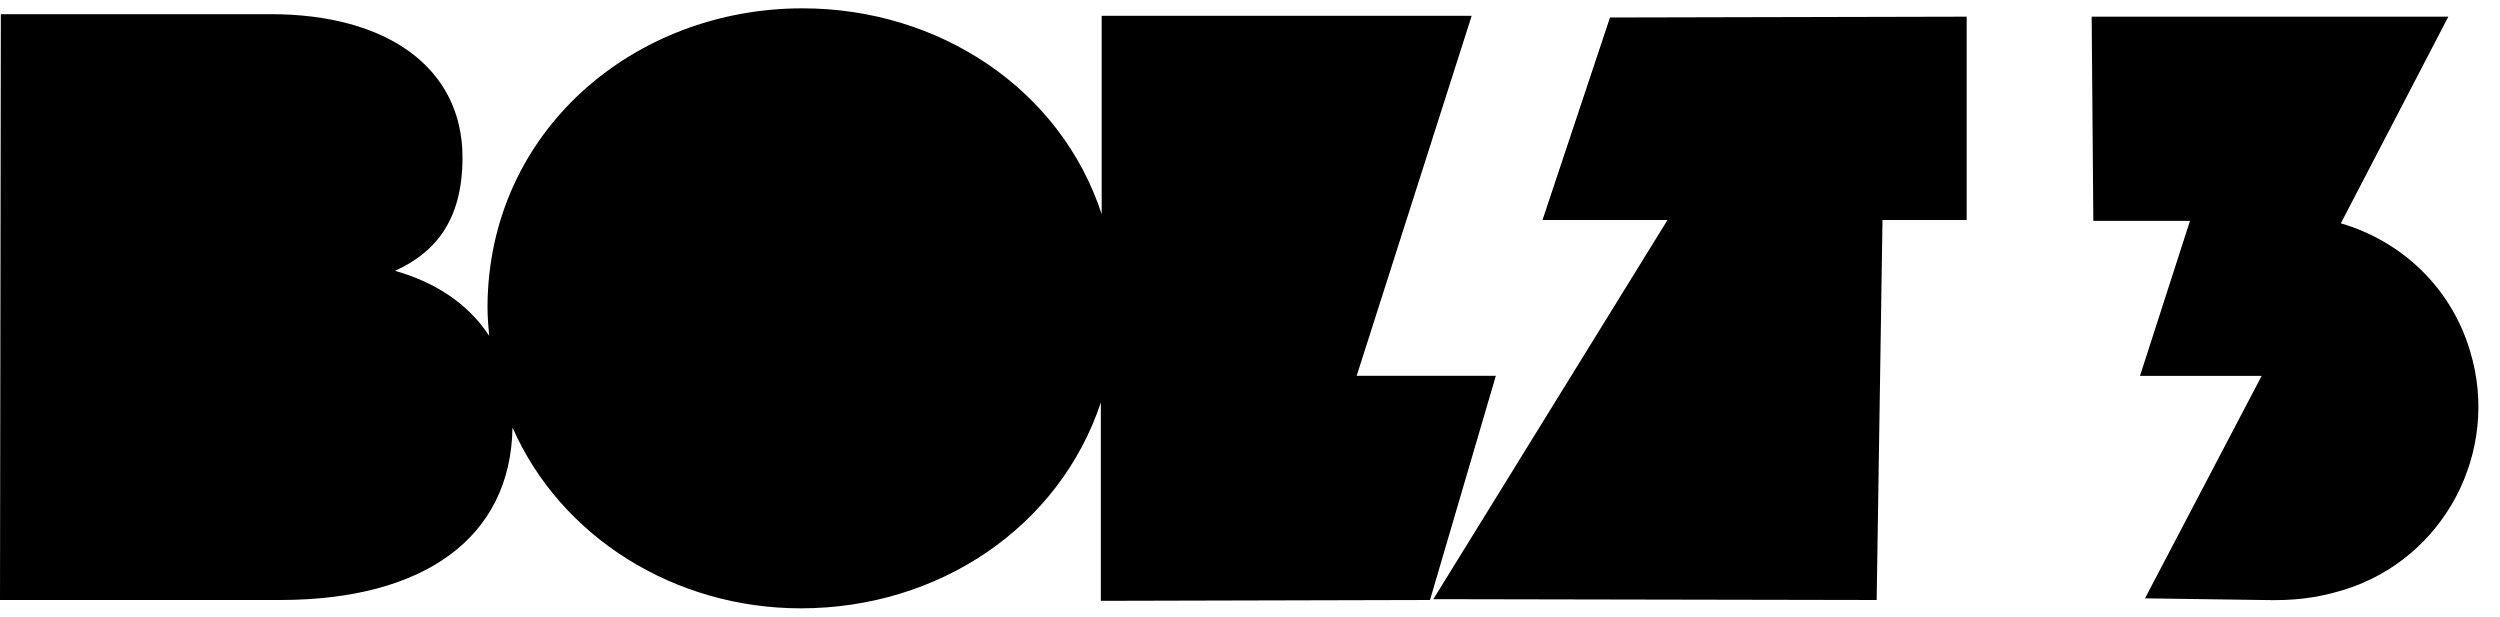 <?xml version="1.0" encoding="utf-8"?>
<!-- Generator: Adobe Illustrator 15.0.0, SVG Export Plug-In . SVG Version: 6.00 Build 0)  -->
<!DOCTYPE svg PUBLIC "-//W3C//DTD SVG 1.1//EN" "http://www.w3.org/Graphics/SVG/1.1/DTD/svg11.dtd">
<svg version="1.1" id="Ebene_1" xmlns="http://www.w3.org/2000/svg" xmlns:xlink="http://www.w3.org/1999/xlink" x="0px" y="0px"
	 width="300px" height="74px" viewBox="0 0 300 74" enable-background="new 0 0 300 74" xml:space="preserve">
<g>
	<path d="M132.1,72.1l0-23.8c-5,15-19.5,24.7-36,24.7C81,73,67.3,64.5,61.5,51.3C61.3,64.5,50.9,72,33.6,72L0,72L0.1,1.7l32.4,0
		c13.9,0,23,6.4,23,17.2c0,7.8-3.5,11.5-8.1,13.6c4.6,1.3,8.7,3.8,11.3,7.8c-0.1-1.1-0.2-2.3-0.2-3.5C58.6,15.7,76.1,1,96.3,1
		c16.4,0,31,9.7,35.9,24.7l0-23.8l44.4,0l-13.8,43.2l16.7,0l-7.9,26.9L132.1,72.1z"/>
	<polygon points="185.1,26.4 193.2,2.1 236,2 236,26.4 225.9,26.4 225.2,72 172,71.9 200.1,26.4 	"/>
	<path d="M296.4,42.1c-2.3-7.7-8.3-13.2-15.5-15.3L293.8,2H251l0.2,24.5l11.6,0l-6,18.6l14.6,0l-14,26.7l14.1,0.2
		c3.7,0.1,6.4-0.2,9.7-1.2C293.3,67.1,300.1,54.2,296.4,42.1"/>
</g>
</svg>
